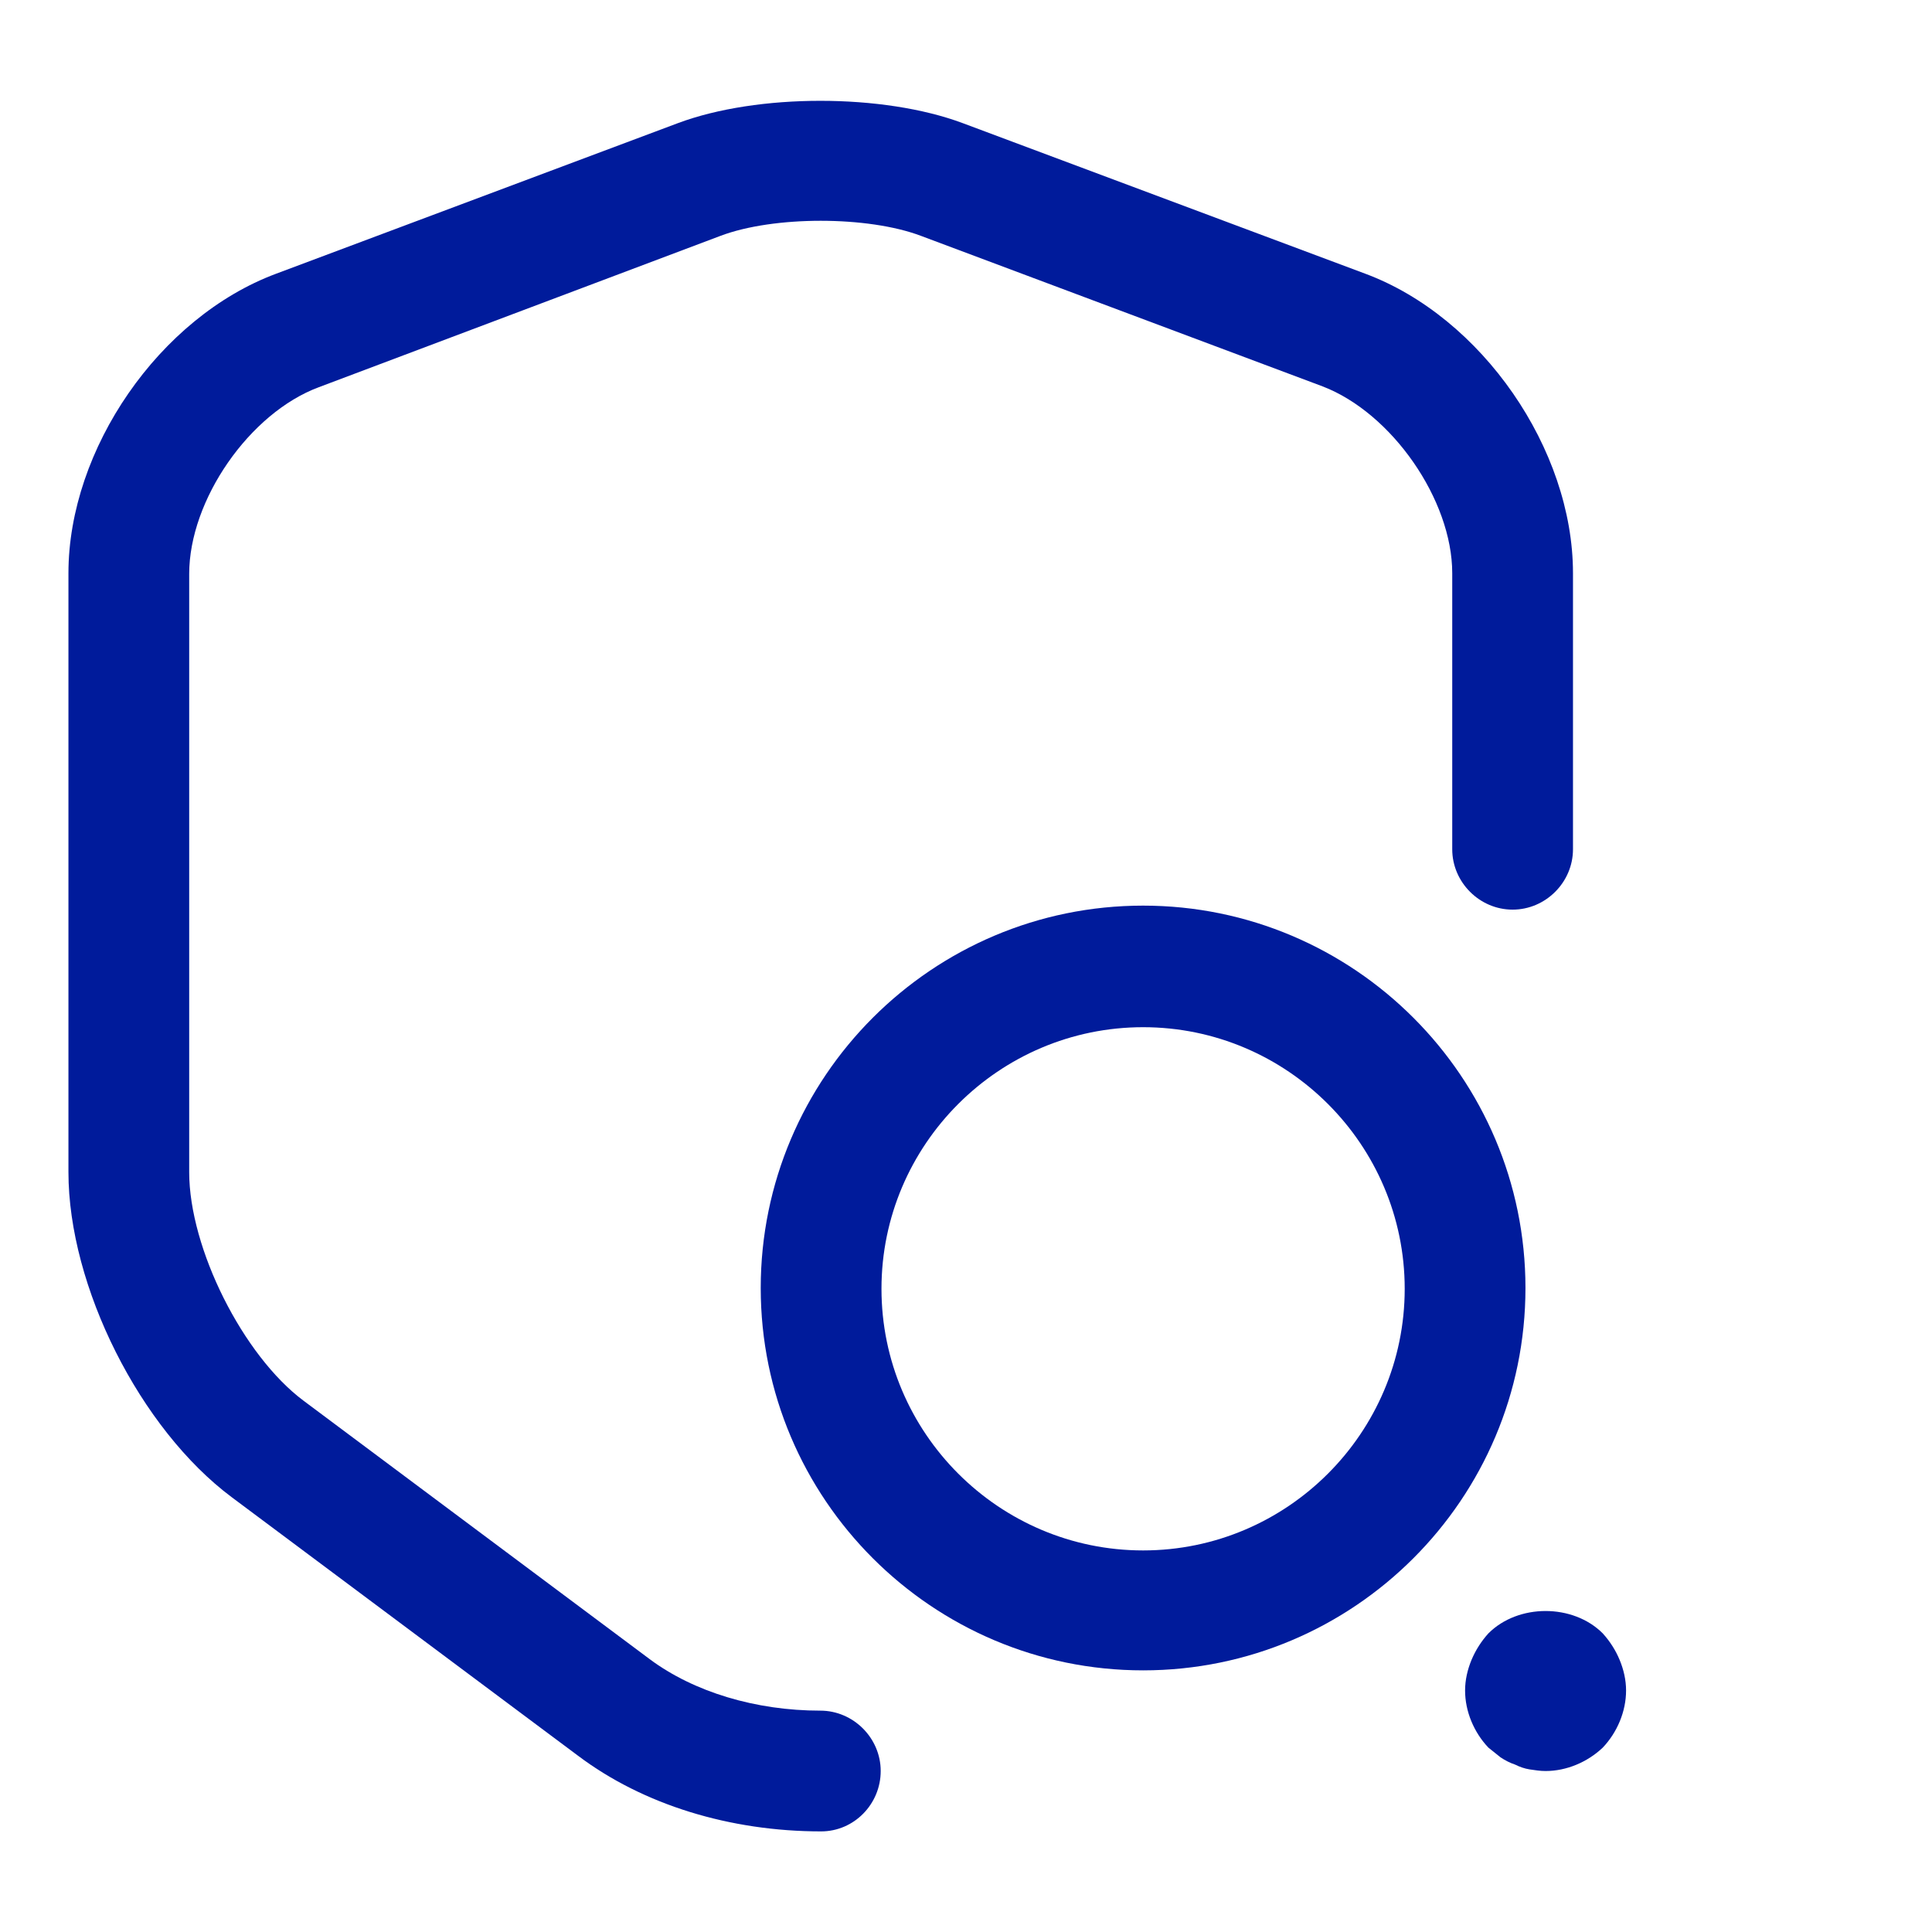<?xml version="1.0" encoding="UTF-8"?> <svg xmlns="http://www.w3.org/2000/svg" width="40" height="40" viewBox="0 0 40 40" fill="none"><path d="M17 37.917C15.117 37.917 13.317 37.367 11.967 36.35L4.8 31C2.9 29.583 1.417 26.633 1.417 24.267V11.867C1.417 9.3 3.3 6.567 5.717 5.667L14.034 2.55C15.684 1.933 18.284 1.933 19.934 2.55L28.267 5.667C30.684 6.567 32.567 9.3 32.567 11.867V17.583C32.567 18.267 32 18.833 31.317 18.833C30.634 18.833 30.067 18.267 30.067 17.583V11.867C30.067 10.35 28.817 8.55 27.384 8L19.067 4.883C17.967 4.467 16.017 4.467 14.917 4.883L6.6 8.017C5.167 8.55 3.917 10.35 3.917 11.883V24.267C3.917 25.85 5.034 28.067 6.284 29L13.45 34.35C14.367 35.033 15.65 35.417 16.984 35.417C17.667 35.417 18.234 35.983 18.234 36.667C18.234 37.35 17.684 37.917 17 37.917Z" fill="#001B9B"></path><path d="M23.667 34.583C19.3 34.583 15.75 31.033 15.75 26.667C15.75 22.3 19.3 18.75 23.667 18.75C28.033 18.75 31.583 22.3 31.583 26.667C31.583 31.033 28.033 34.583 23.667 34.583ZM23.667 21.267C20.683 21.267 18.25 23.7 18.25 26.683C18.25 29.667 20.683 32.1 23.667 32.1C26.65 32.1 29.083 29.667 29.083 26.683C29.083 23.7 26.65 21.267 23.667 21.267Z" fill="#001B9B"></path><path d="M32 36.667C31.883 36.667 31.783 36.65 31.666 36.633C31.566 36.617 31.466 36.583 31.366 36.533C31.266 36.5 31.166 36.45 31.066 36.383C30.983 36.317 30.9 36.25 30.816 36.183C30.516 35.867 30.333 35.433 30.333 35C30.333 34.783 30.383 34.567 30.466 34.367C30.55 34.167 30.666 33.983 30.816 33.817C31.433 33.2 32.566 33.2 33.183 33.817C33.333 33.983 33.45 34.167 33.533 34.367C33.616 34.567 33.666 34.783 33.666 35C33.666 35.433 33.483 35.867 33.183 36.183C32.866 36.483 32.433 36.667 32 36.667Z" fill="#001B9B"></path></svg> 